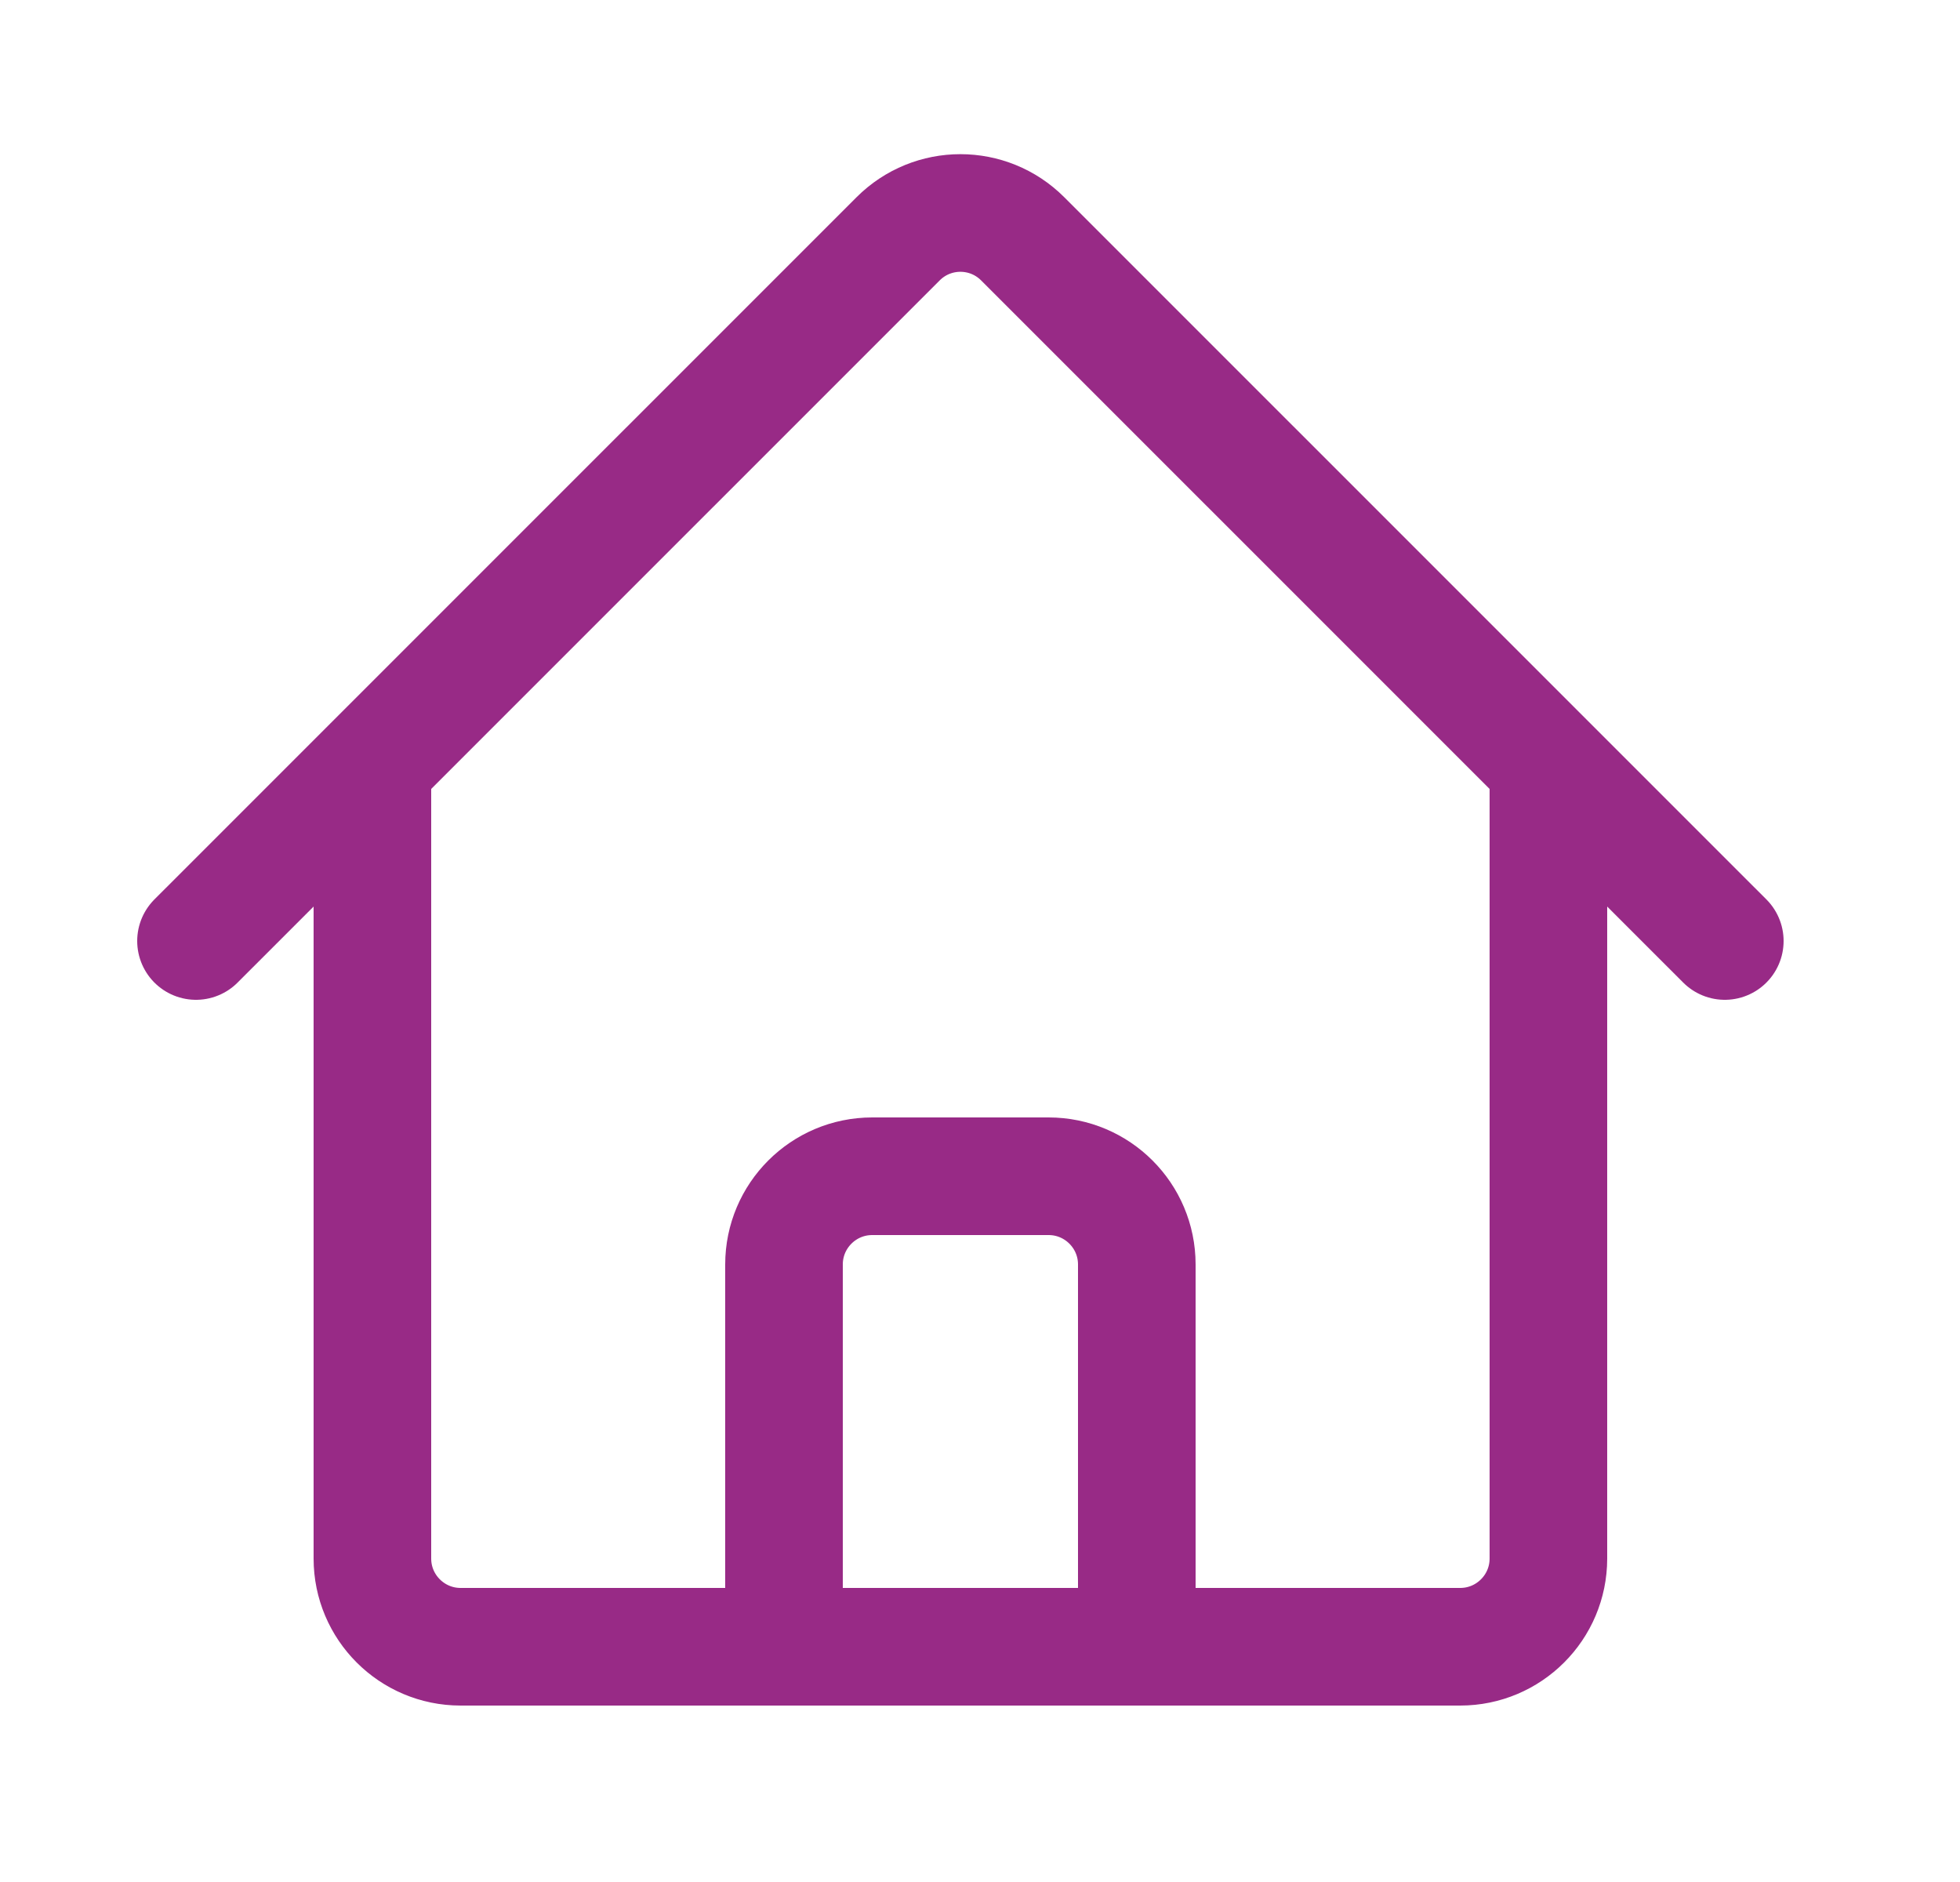 <?xml version="1.0" encoding="UTF-8"?>
<svg width="25px" height="24px" viewBox="0 0 25 24" version="1.1" xmlns="http://www.w3.org/2000/svg" xmlns:xlink="http://www.w3.org/1999/xlink">
    <title>HOUSE</title>
    <g id="Design" stroke="none" stroke-width="1" fill="none" fill-rule="evenodd" stroke-linecap="round" stroke-linejoin="round">
        <g id="Mega-Menu-Solutions" transform="translate(-754, -321)" fill-rule="nonzero" stroke="#982A86" stroke-width="1.5">
            <g id="Industry" transform="translate(754.25, 222)">
                <g id="icons-copy" transform="translate(0, 29)">
                    <g id="HOUSE" transform="translate(2.25, 72.716)">
                        <path d="M0,9.284 L8.955,0.33 C9.394,-0.11 10.106,-0.11 10.545,0.33 L19.5,9.284 M2.25,7.034 L2.25,17.159 C2.25,17.78 2.754,18.284 3.375,18.284 L7.5,18.284 L7.5,13.409 C7.5,12.788 8.004,12.284 8.625,12.284 L10.875,12.284 C11.496,12.284 12,12.788 12,13.409 L12,18.284 L16.125,18.284 C16.746,18.284 17.25,17.78 17.25,17.159 L17.25,7.034 M6,18.284 L14.25,18.284" id="Vector"></path>
                    </g>
                </g>
            </g>
        </g>
    </g>
</svg>